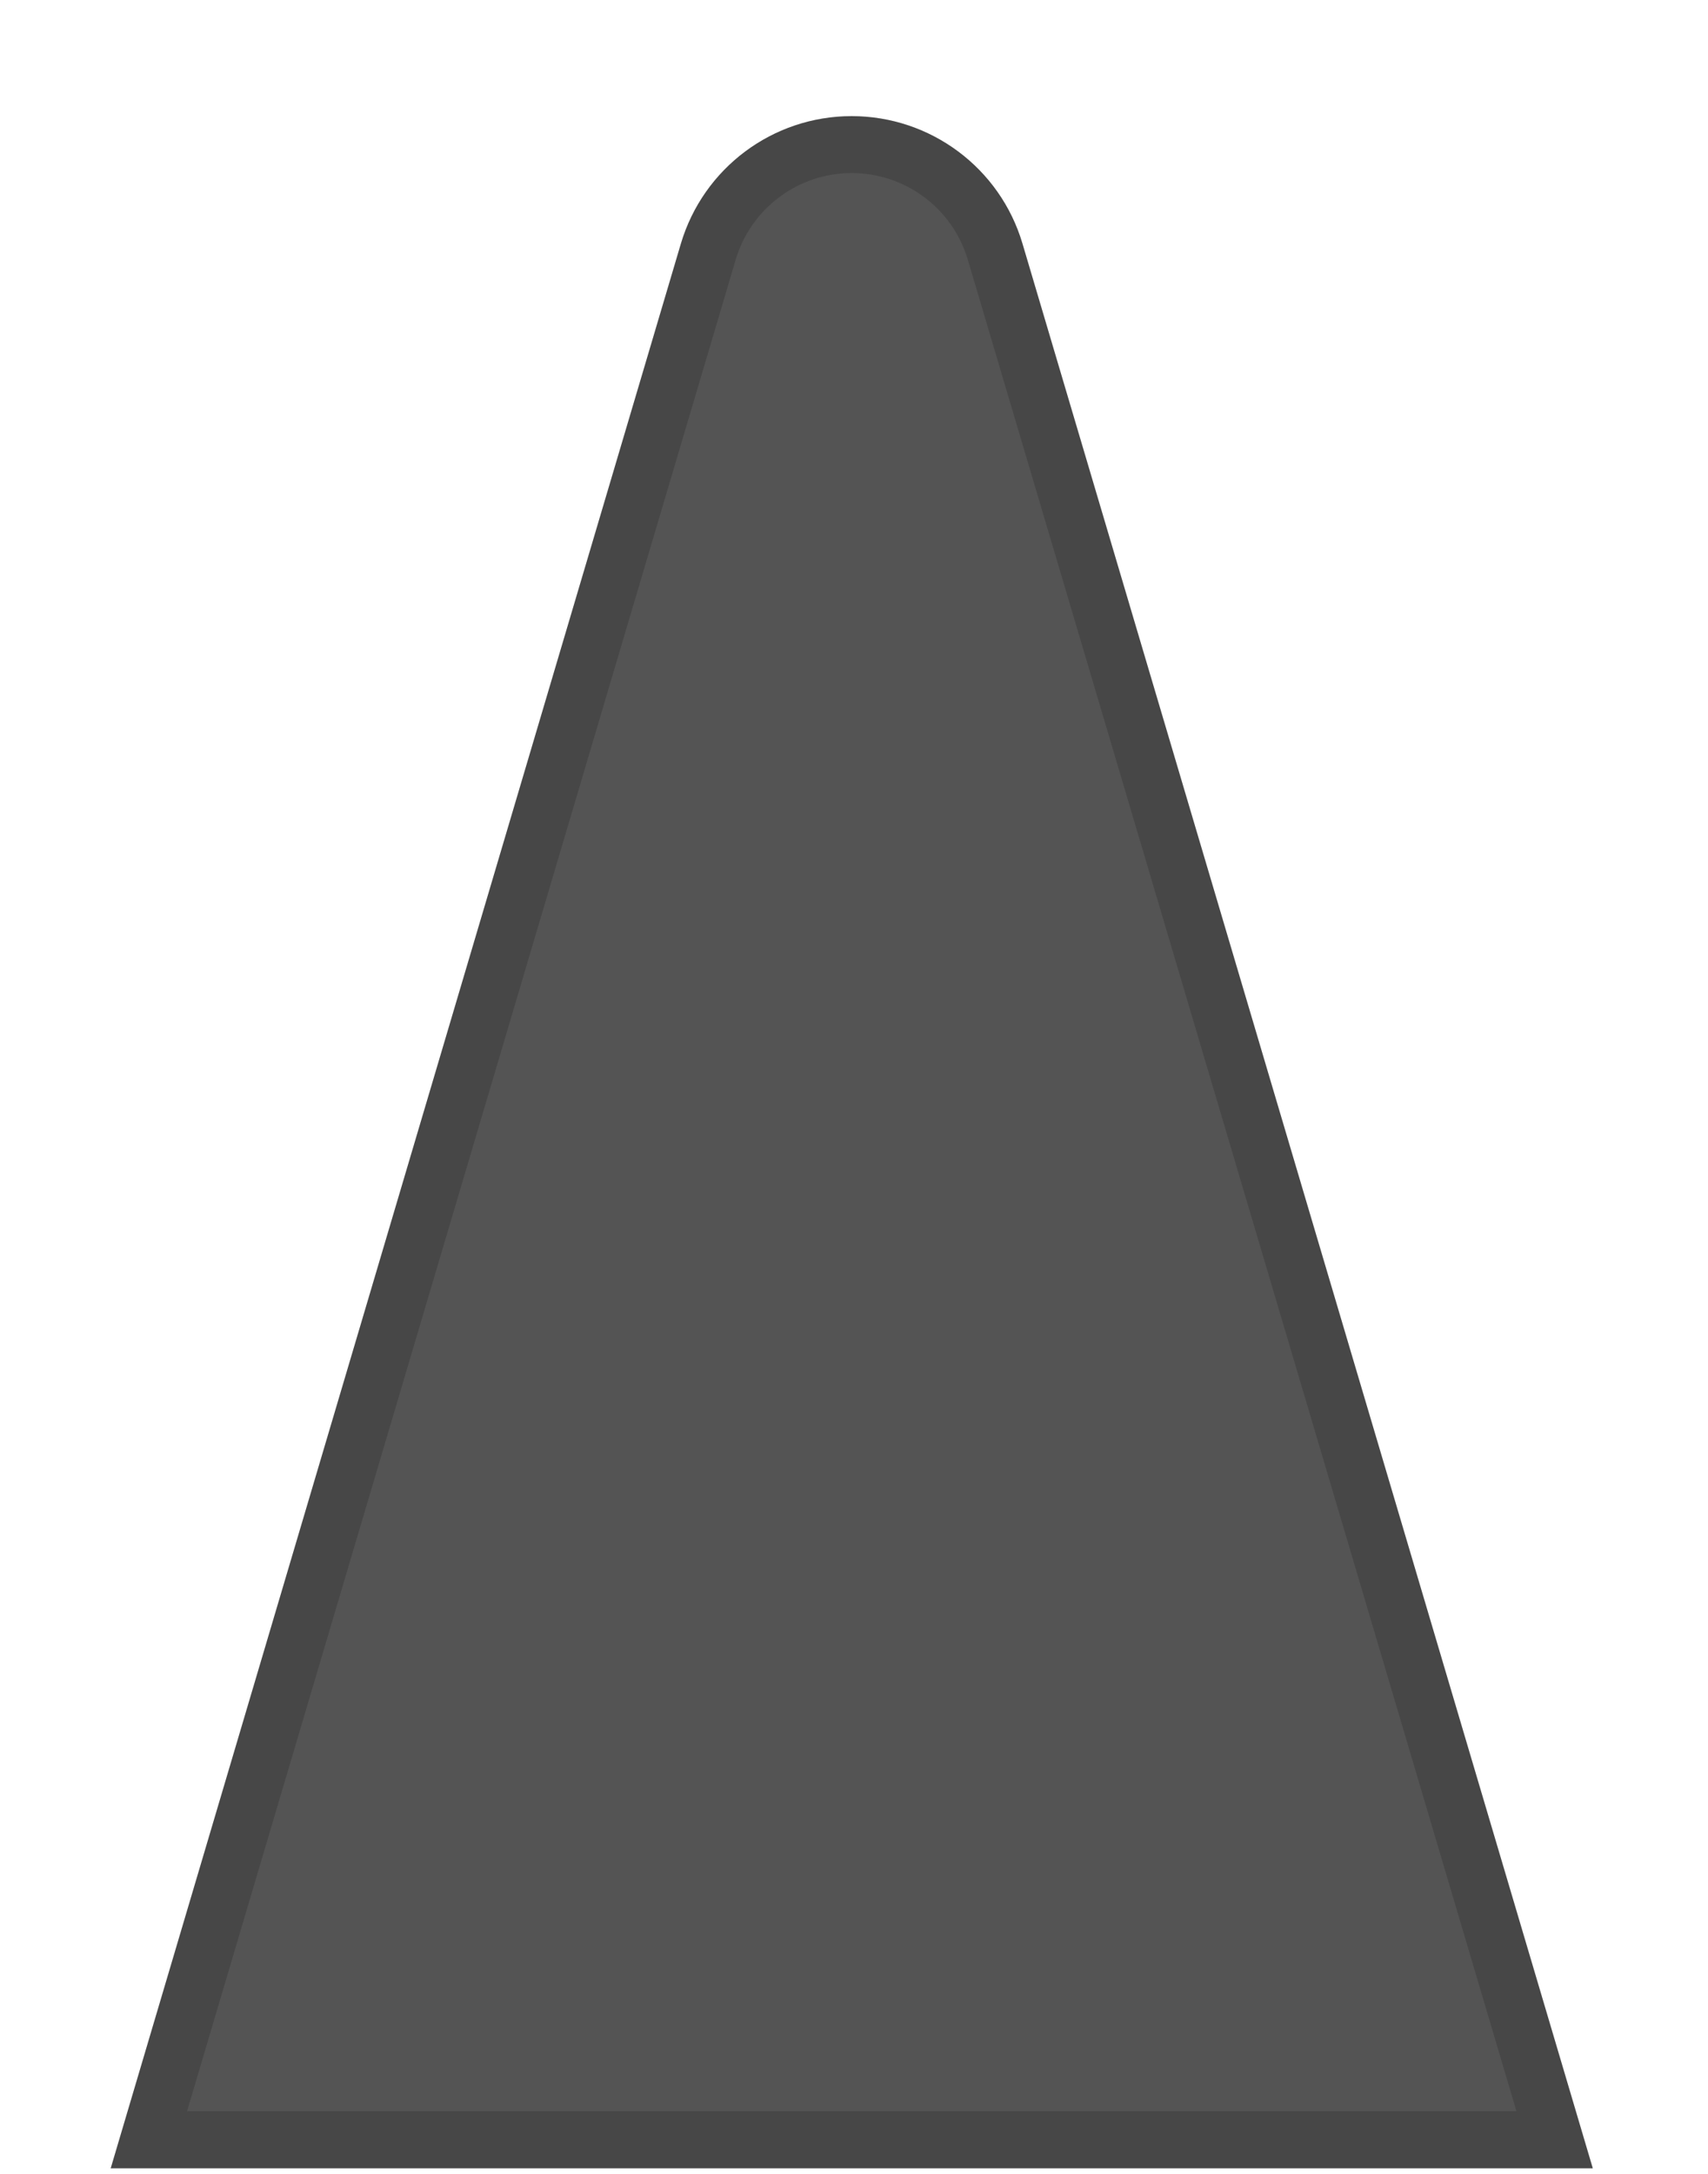 <svg width="11" height="14" viewBox="0 0 11 14" fill="none" xmlns="http://www.w3.org/2000/svg">
<path d="M4.385 1.569C4.53 1.082 4.977 0.748 5.485 0.748V0.748C5.993 0.748 6.441 1.082 6.585 1.569L10.258 13.964H0.713L4.385 1.569Z" fill="#545454"/>
<path d="M5.485 0.931C5.912 0.931 6.288 1.212 6.409 1.621L10.012 13.78H0.959L4.562 1.621C4.683 1.212 5.059 0.931 5.485 0.931Z" stroke="black" stroke-opacity="0.15" stroke-width="0.367"/>
</svg>
